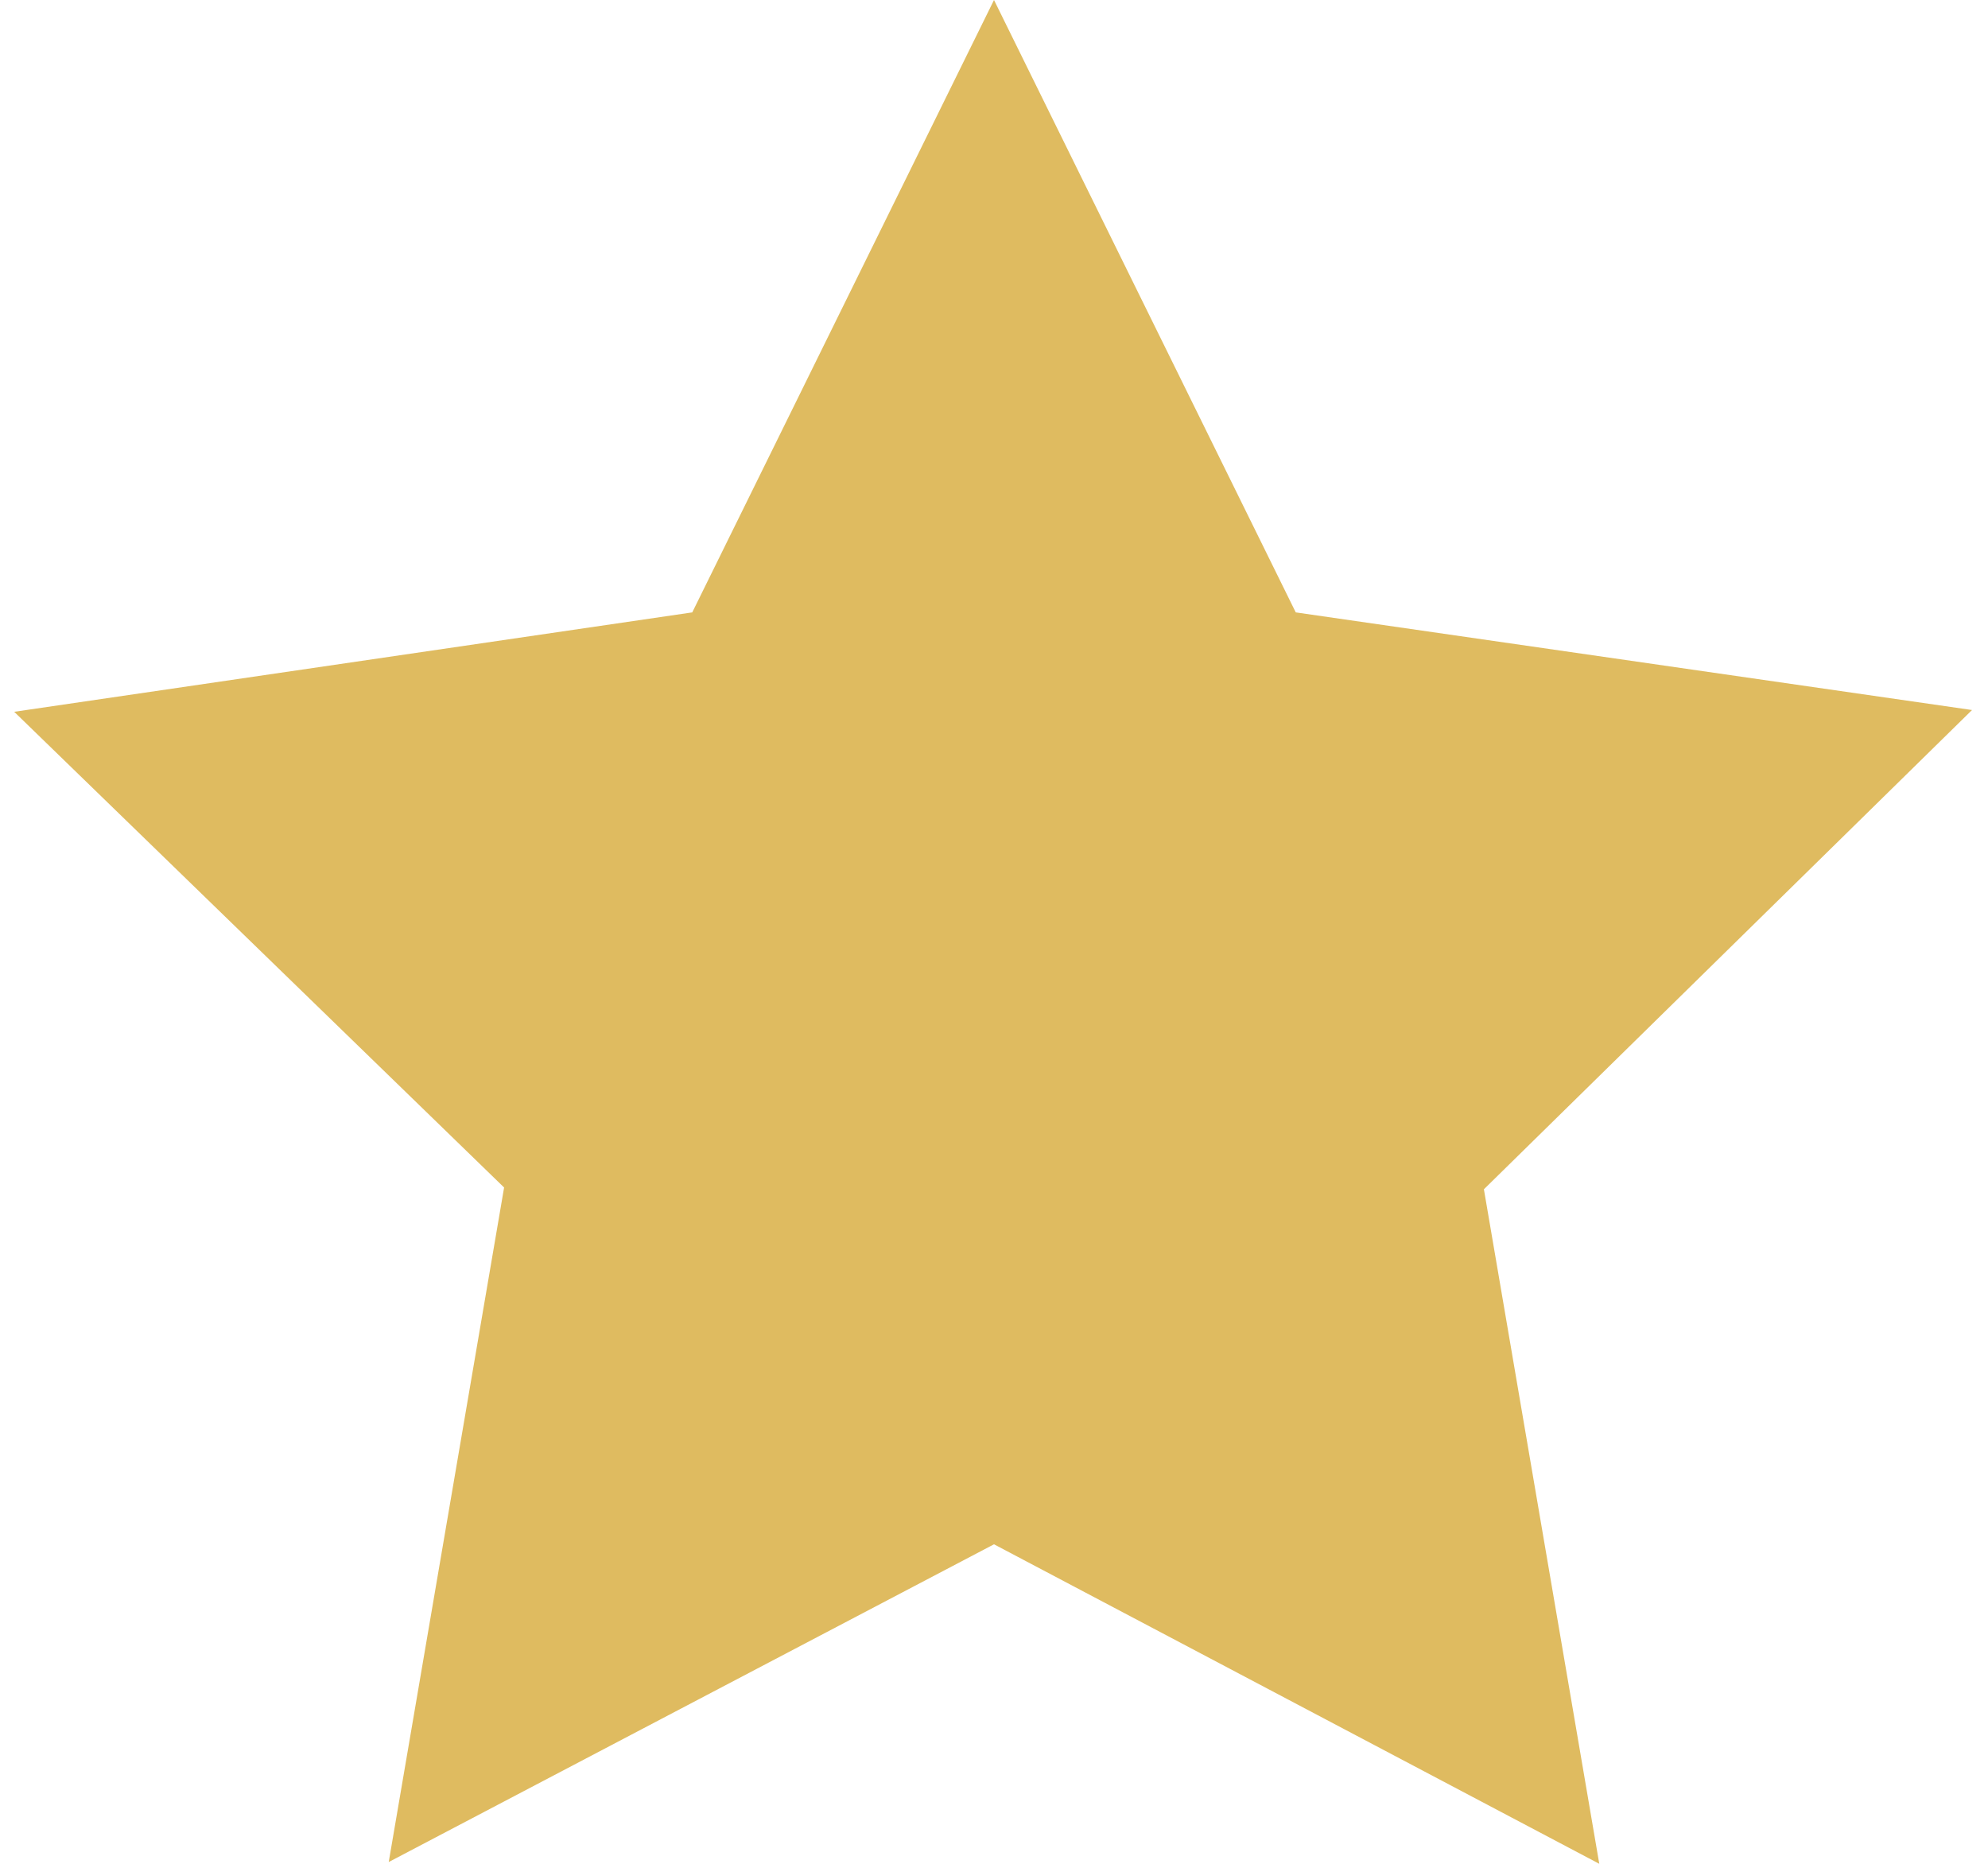 <?xml version="1.0" encoding="utf-8"?>
<!-- Generator: Adobe Illustrator 27.0.0, SVG Export Plug-In . SVG Version: 6.00 Build 0)  -->
<svg version="1.1" id="Layer_1" xmlns="http://www.w3.org/2000/svg" xmlns:xlink="http://www.w3.org/1999/xlink" x="0px" y="0px"
	 viewBox="0 0 112 105" style="enable-background:new 0 0 112 105;" xml:space="preserve">
<style type="text/css">
	.st0{fill:#DFBB60;}
</style>
<path class="st0" d="M56,0l17,34.5l38.1,5.5L83.6,67l6.5,38L56,87l-34.1,17.9l6.5-38L0.8,40.1L39,34.5L56,0z"/>
</svg>
